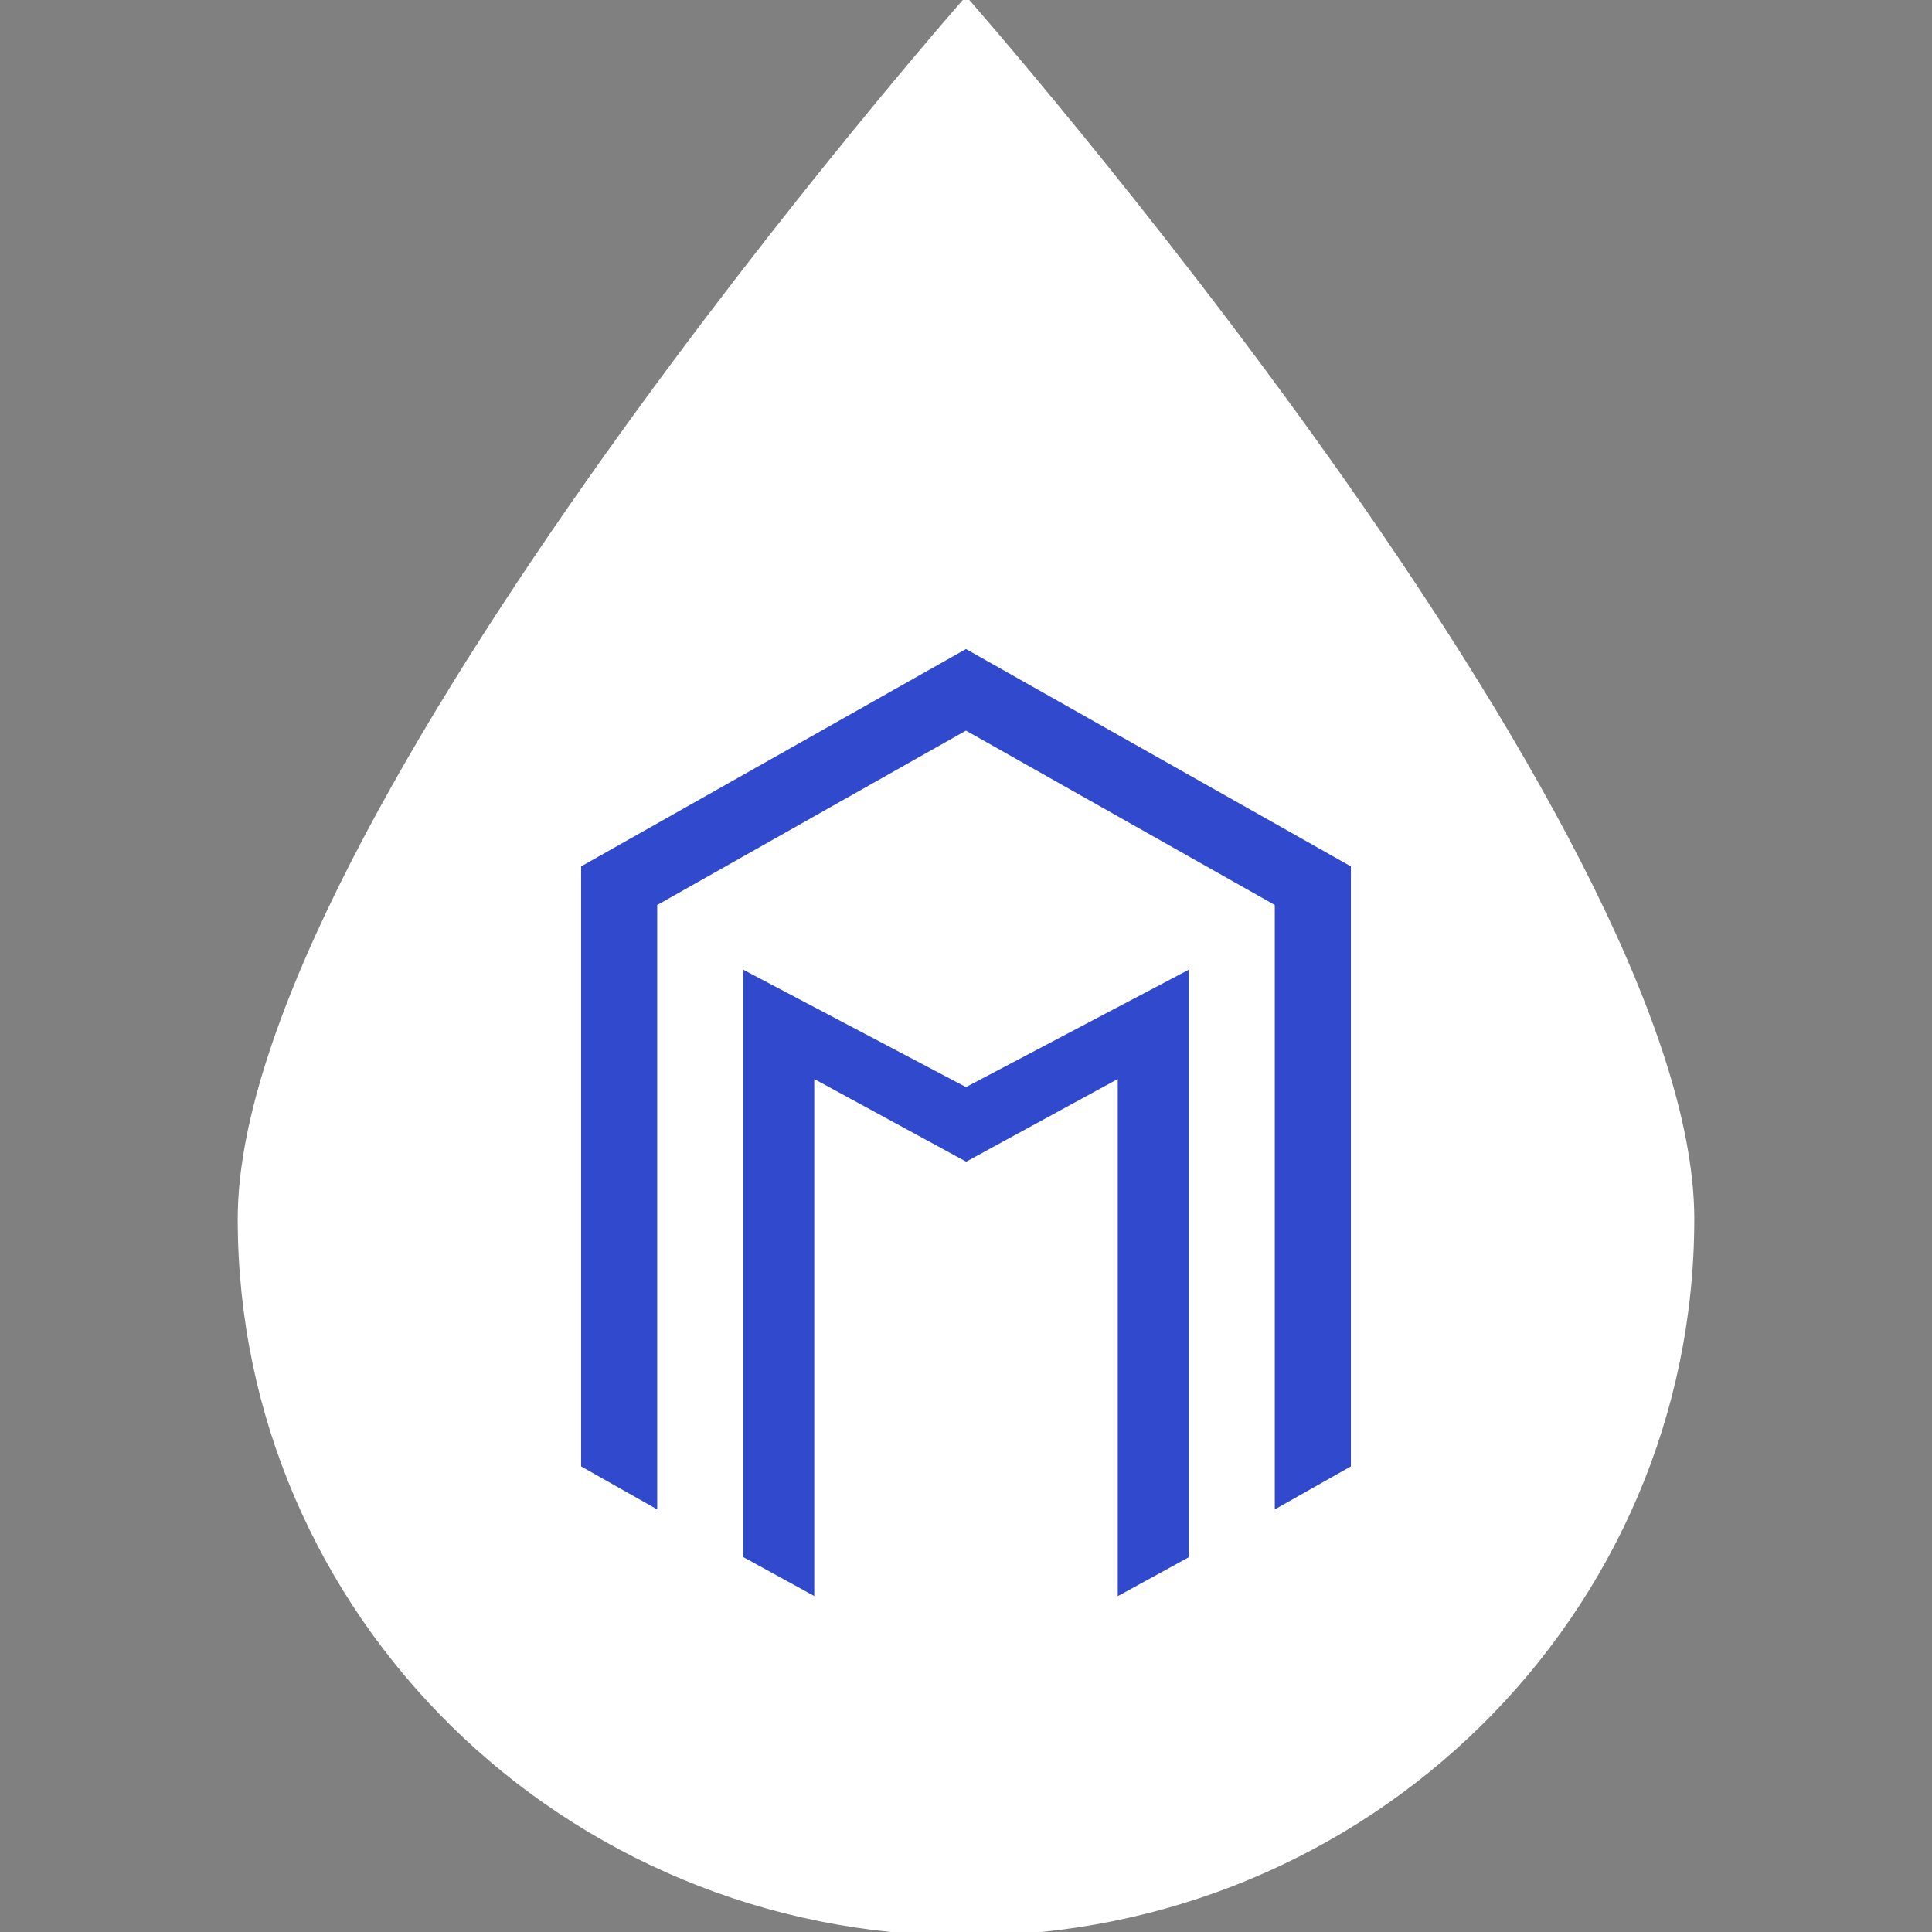 <svg xmlns="http://www.w3.org/2000/svg" width="70" height="70" viewBox="0 0 70 70" fill="none"><rect x="0" y="0" width="70" height="70" fill="#808080" stroke="none"/><g clip-path="url(#clip0_510_95)"><path d="M61.387 44.165C61.387 58.508 49.573 70.137 35.001 70.137C20.429 70.137 8.613 58.51 8.613 44.165C8.613 29.822 35.001 -0.137 35.001 -0.137C35.001 -0.137 61.387 29.822 61.387 44.165Z" fill="white"></path><path d="M21.055 31.391V53.13L23.812 54.688V32.789L23.882 32.751L34.999 26.471L35.069 26.511L46.188 32.789V54.688L48.945 53.13V31.391L34.999 23.516L21.055 31.391Z" fill="#3149CD"></path><path d="M26.934 56.418L29.502 57.826V39.095L35.006 42.09L40.498 39.095V57.832L43.066 56.425V35.137L34.999 39.387L26.934 35.137V56.418Z" fill="#3149CD"></path></g><defs><clipPath id="clip0_510_95"><rect width="70" height="70" fill="white"></rect></clipPath></defs></svg>